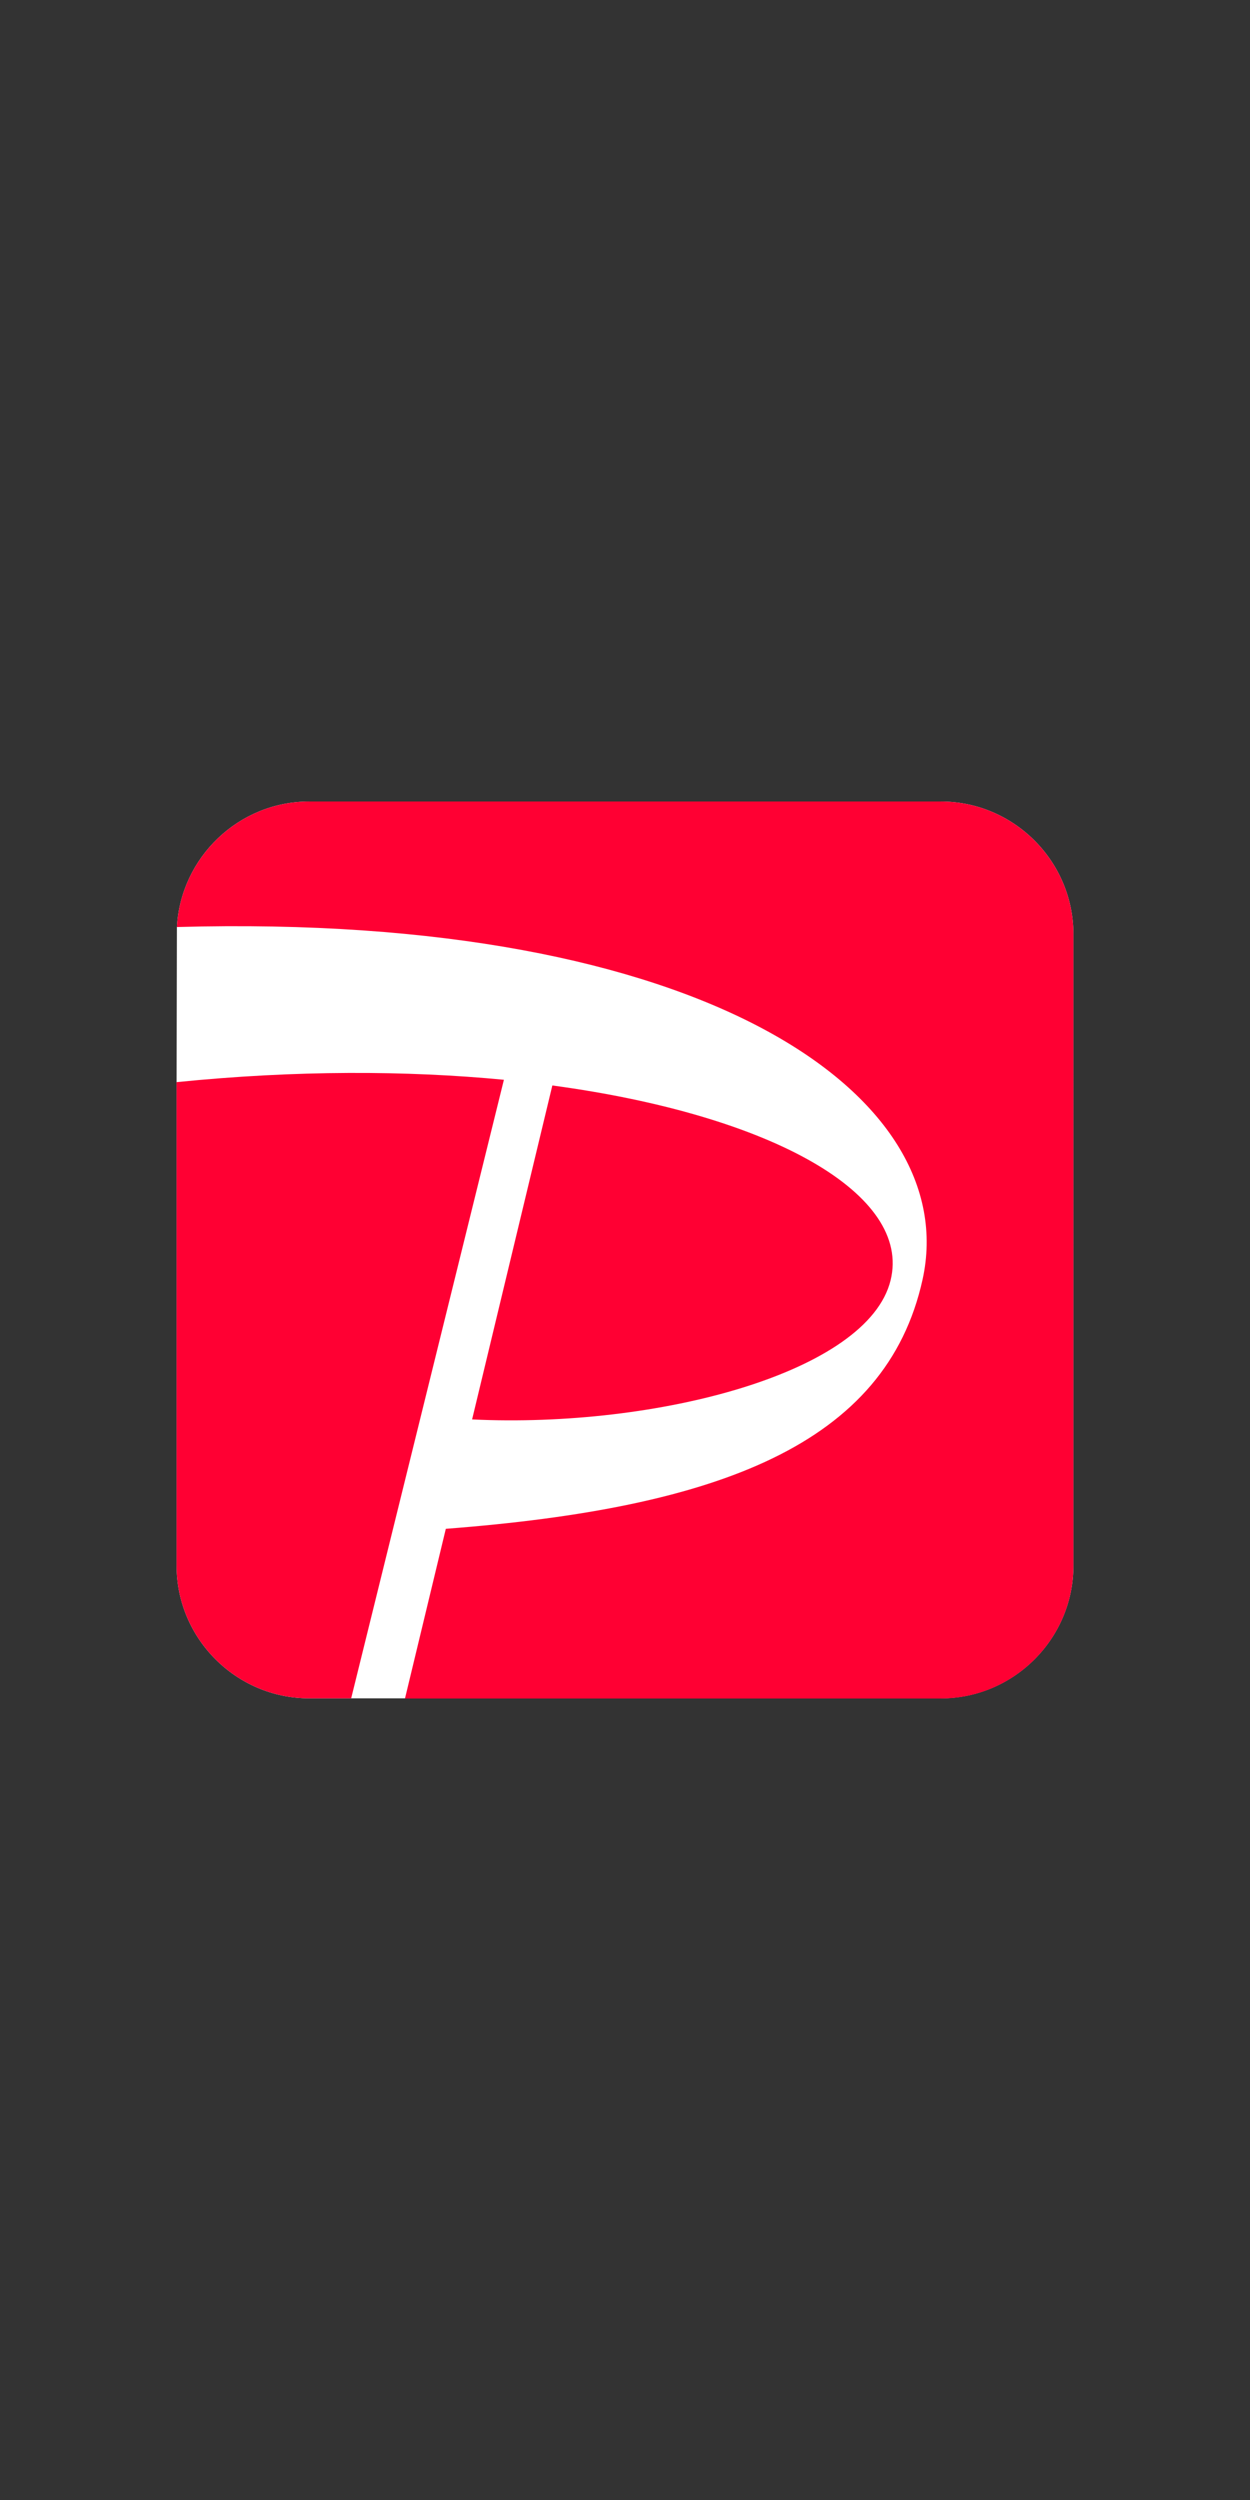 <?xml version="1.0" encoding="UTF-8" standalone="no"?>
<svg
   width="700"
   height="1400"
   viewBox="0 0 700 1400"
   version="1.1"
   xml:space="preserve"
   style="clip-rule:evenodd;fill-rule:evenodd;stroke-linejoin:round;stroke-miterlimit:2"
   id="svg3"
   sodipodi:docname="Paypay.svg"
   inkscape:version="1.4.2 (ebf0e94, 2025-05-08)"
   inkscape:export-filename="Paypay.png"
   inkscape:export-xdpi="96"
   inkscape:export-ydpi="96"
   xmlns:inkscape="http://www.inkscape.org/namespaces/inkscape"
   xmlns:sodipodi="http://sodipodi.sourceforge.net/DTD/sodipodi-0.dtd"
   xmlns="http://www.w3.org/2000/svg"
   xmlns:svg="http://www.w3.org/2000/svg"
   xmlns:serif="http://www.serif.com/"><rect x="0" y="0" width="700" height="1400" fill="#333333" stroke="none"/><defs
   id="defs3">
        
        
    
            
            
            
        </defs><sodipodi:namedview
   id="namedview3"
   pagecolor="#ffffff"
   bordercolor="#000000"
   borderopacity="0.25"
   inkscape:showpageshadow="2"
   inkscape:pageopacity="0.0"
   inkscape:pagecheckerboard="0"
   inkscape:deskcolor="#d1d1d1"
   inkscape:zoom="0.17763117"
   inkscape:cx="1643.8556"
   inkscape:cy="1044.2987"
   inkscape:window-width="1920"
   inkscape:window-height="1001"
   inkscape:window-x="-9"
   inkscape:window-y="-9"
   inkscape:window-maximized="1"
   inkscape:current-layer="svg3" />
    <g
   id="g1"
   transform="translate(-656.108,-290)"><path
     d="m 1182.938,738.848 c 40.861,0 74.278,33.416 74.278,74.277 V 1166.786 c 0,40.861 -33.417,74.277 -74.278,74.277 H 829.278 c -40.862,0 -74.278,-33.416 -74.278,-74.277 V 896 l 0.178,-86.863 c 2.127,-39.001 34.567,-70.289 74.1,-70.289 z"
     style="fill:#ffffff;fill-rule:nonzero;stroke-width:1.139"
     id="path1" /><path
     d="m 852.766,1241.063 h -23.489 c -40.862,0 -74.278,-33.416 -74.278,-74.277 V 896 c 66.655,-6.736 128.789,-6.558 183.301,-1.328 z m 302.073,-234.089 c 11.789,-47.952 -65.59,-92.359 -189.416,-109.112 l -44.939,187.023 c 103.793,4.964 221.679,-26.324 234.354,-77.911 z m 28.098,-268.125 H 829.278 c -39.533,0 -71.973,31.288 -74.1,70.289 296.135,-8.332 440.168,94.664 417.566,197.393 -20.386,92.448 -114.341,127.903 -266.974,139.603 l -22.868,95.018 h 300.035 c 40.861,0 74.278,-33.416 74.278,-74.277 V 813.125 c 0,-40.861 -33.417,-74.277 -74.278,-74.277 z"
     style="fill:#ff0033;fill-rule:nonzero;stroke-width:1.139"
     id="path3" /><g
     id="paypay-furima-seeklogo.com-2.svg1"
     serif:id="paypay-furima-seeklogo.com 2.svg"
     transform="matrix(1.139,0,0,1.139,2179.169,990)">
        </g></g>
</svg>
